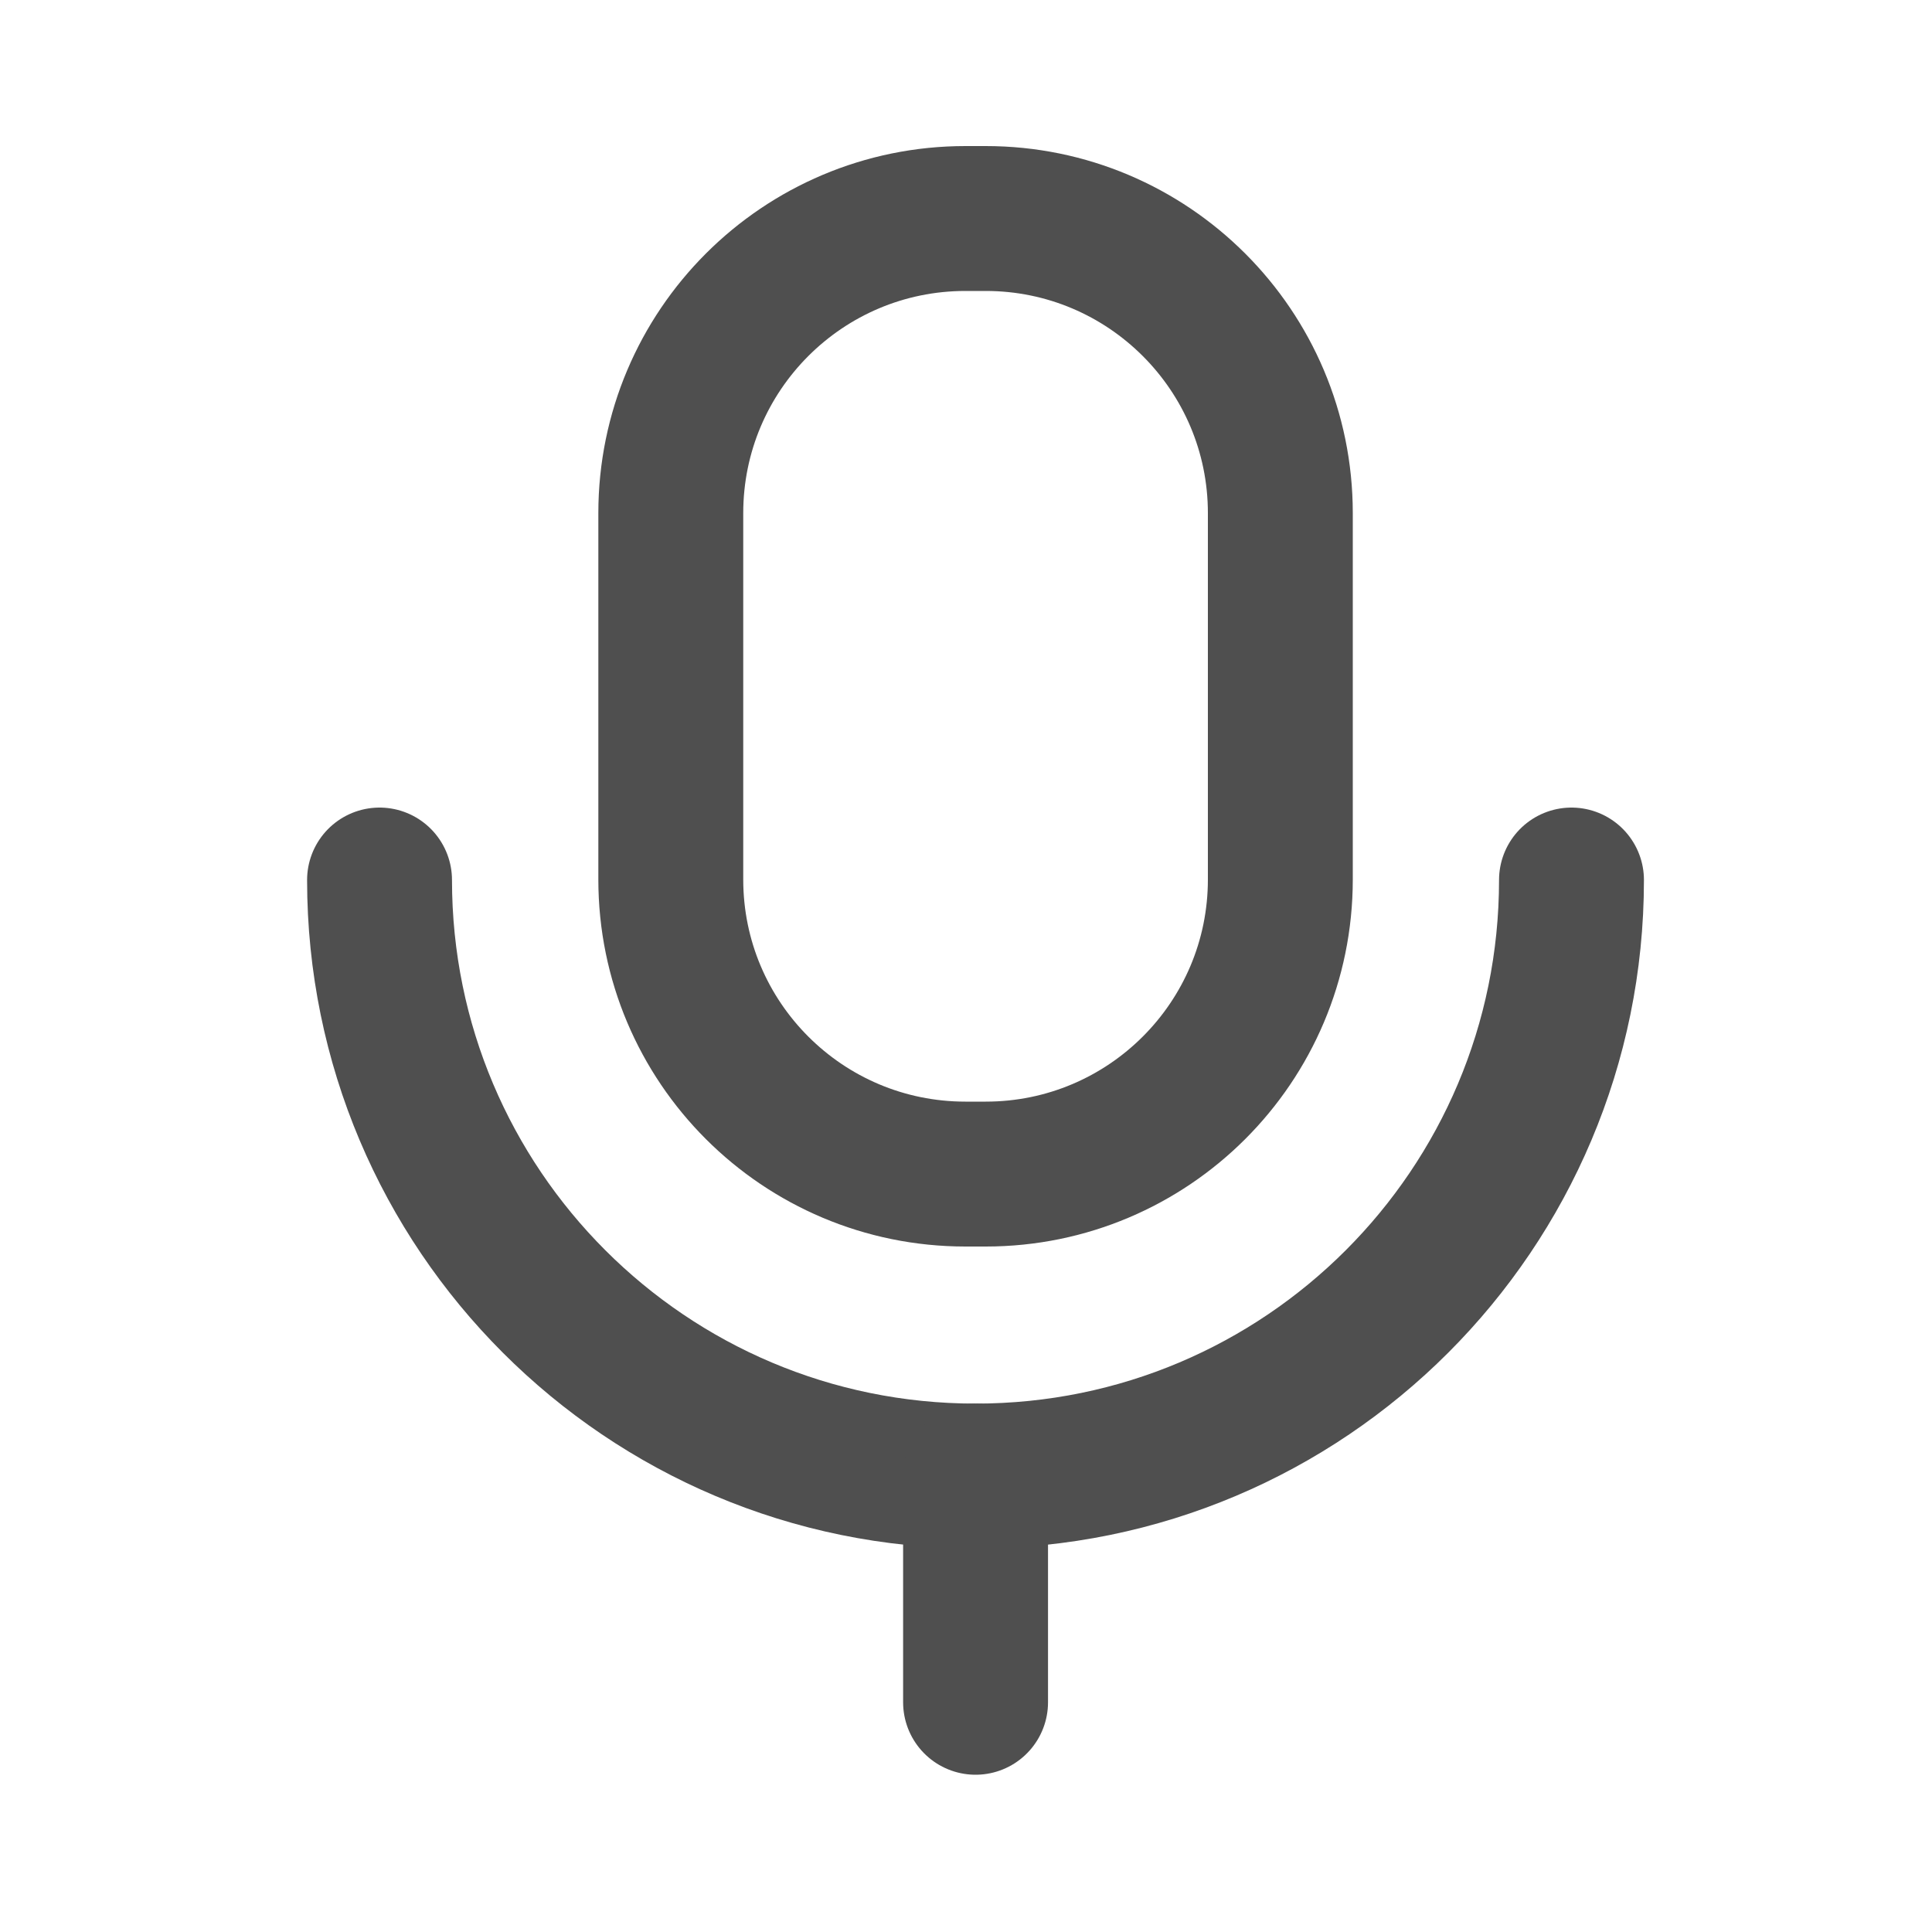 <svg width="20" height="20" viewBox="0 0 20 20" fill="none" xmlns="http://www.w3.org/2000/svg">
<path d="M3.929 9.11C3.929 12.518 6.691 15.28 10.099 15.28C13.507 15.28 16.268 12.518 16.268 9.11" stroke="#4F4F4F" stroke-width="1.5" stroke-linecap="round" stroke-linejoin="round"/>
<path d="M10.099 17.622V15.28" stroke="#4F4F4F" stroke-width="1.5" stroke-linecap="round" stroke-linejoin="round"/>
<path fill-rule="evenodd" clip-rule="evenodd" d="M10.204 12.154H9.994C8.309 12.154 6.944 10.789 6.944 9.104V5.312C6.944 3.628 8.309 2.262 9.994 2.262H10.204C11.888 2.262 13.254 3.628 13.254 5.312V9.104C13.254 10.789 11.888 12.154 10.204 12.154Z" stroke="#4F4F4F" stroke-width="1.5" stroke-linecap="round" stroke-linejoin="round"/>
</svg>
